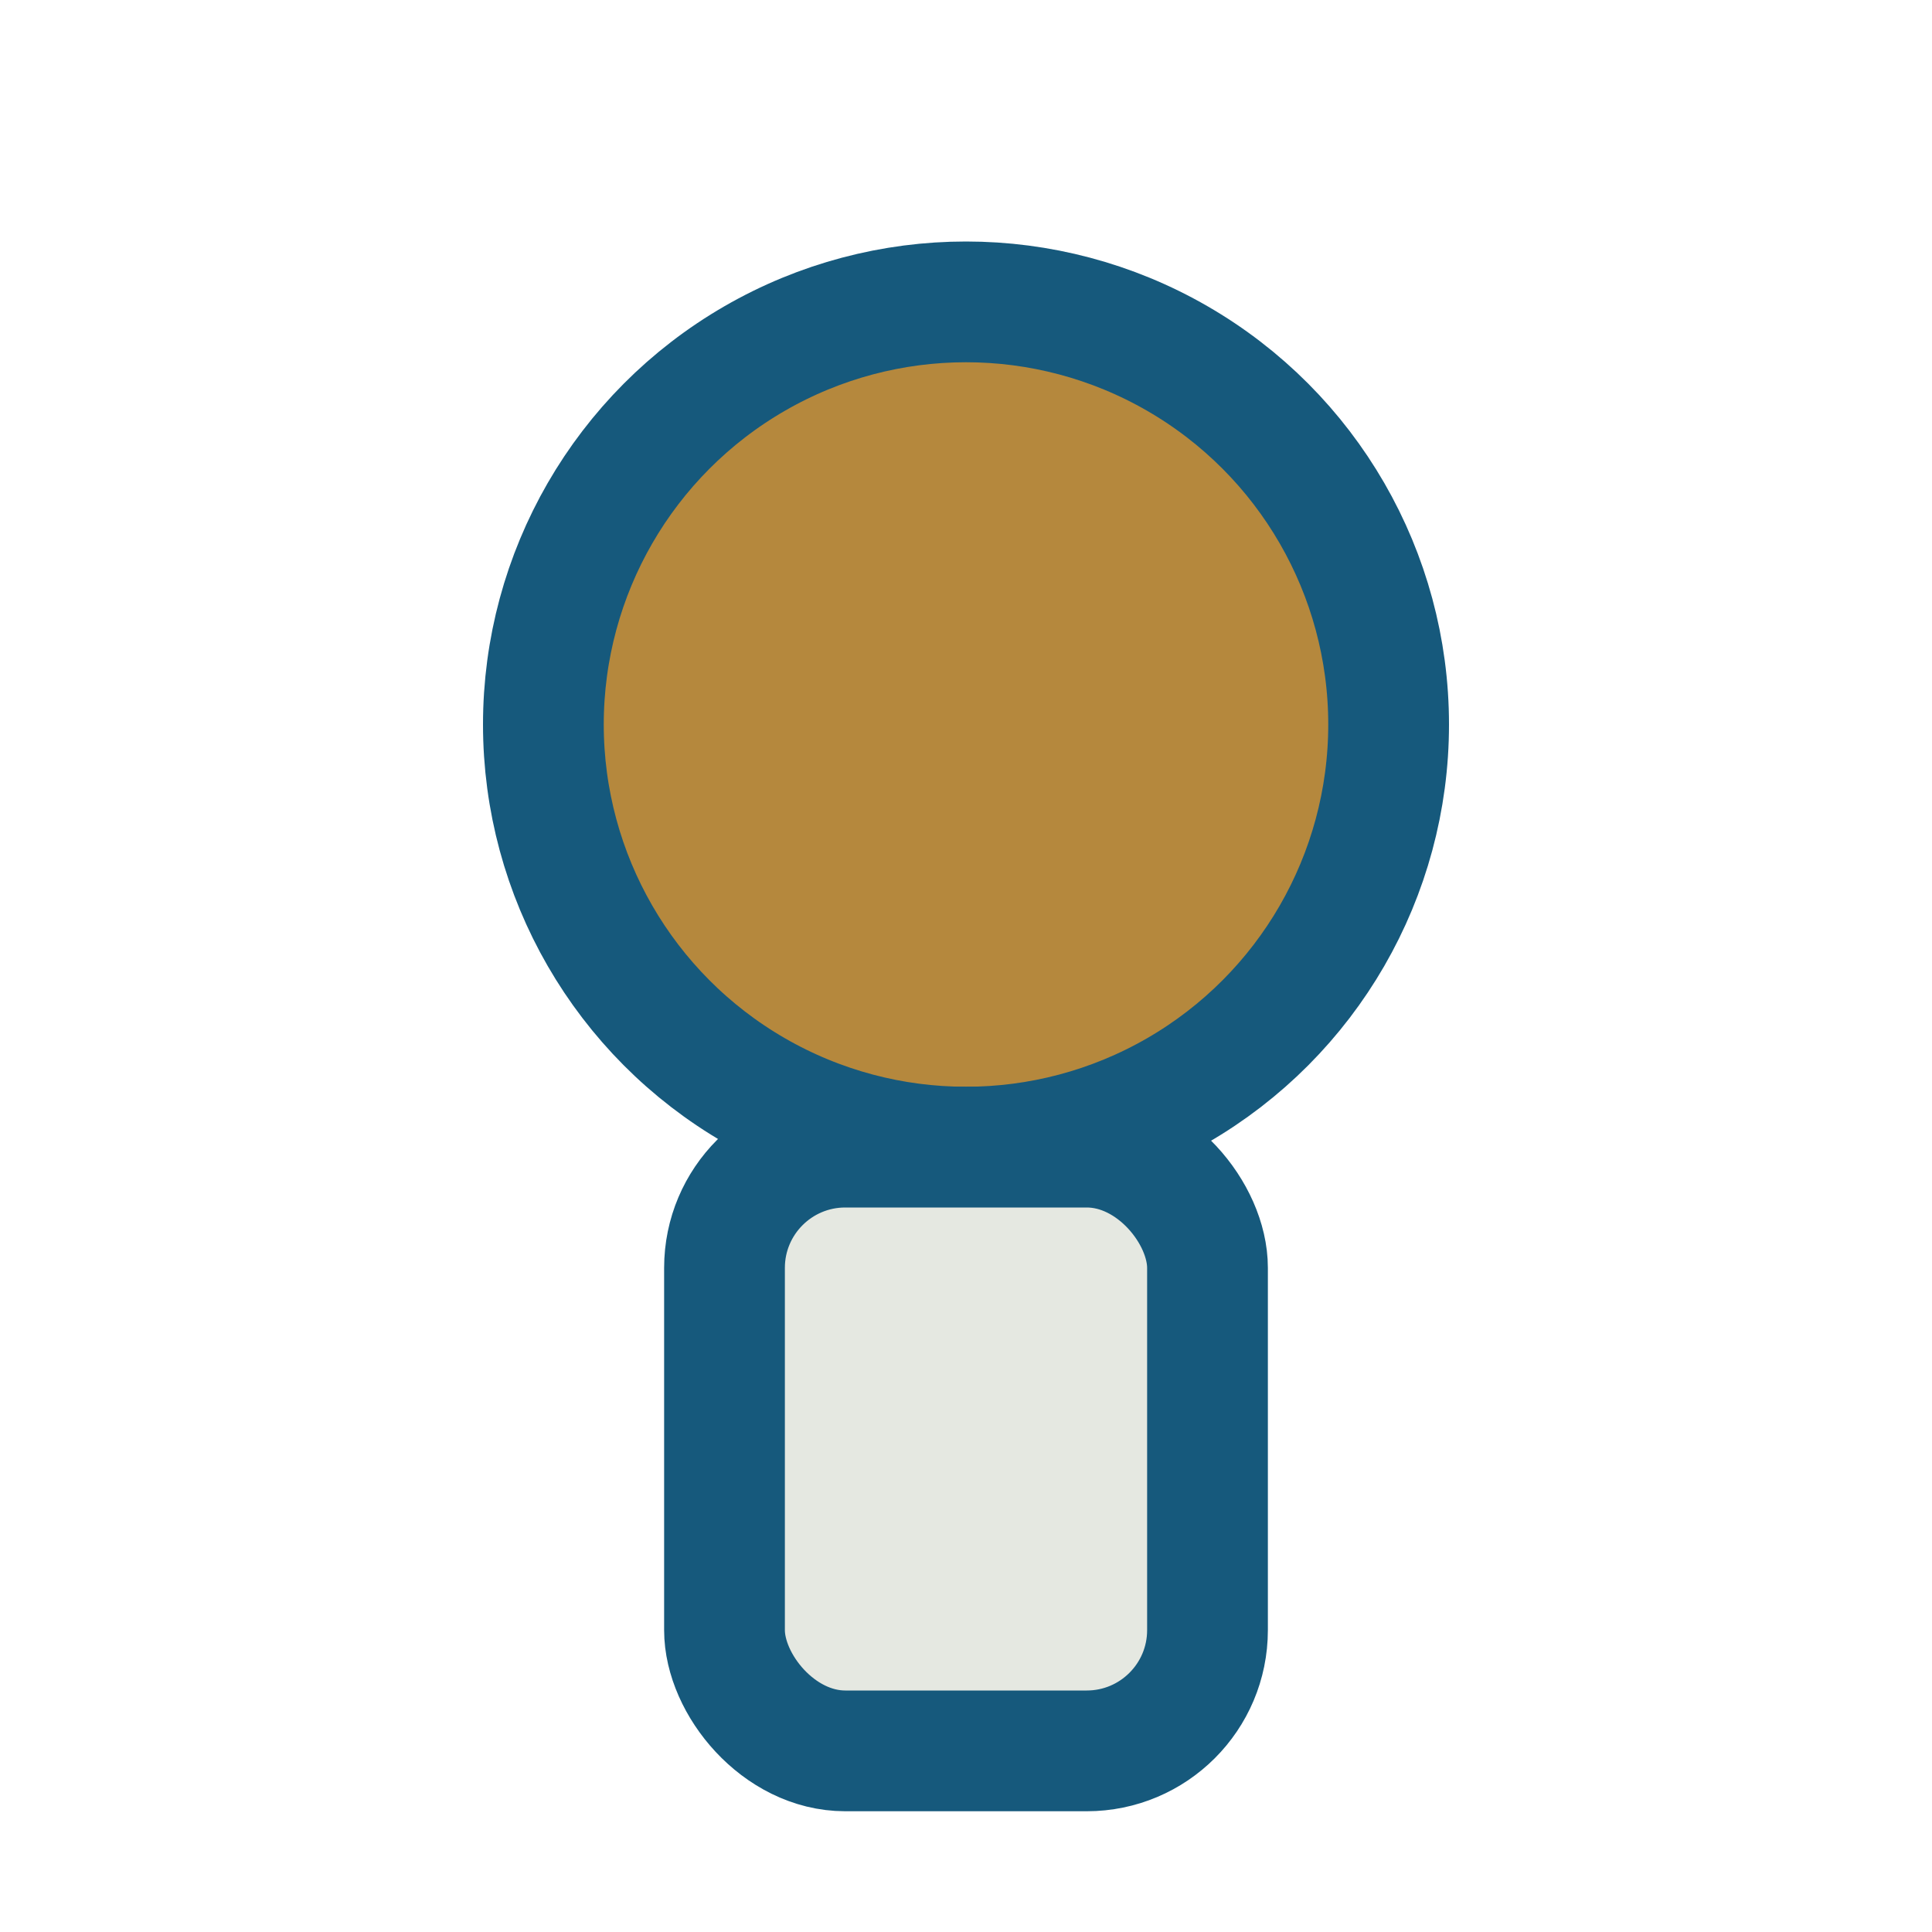 <?xml version="1.0" encoding="UTF-8"?>
<svg xmlns="http://www.w3.org/2000/svg" width="32" height="32" viewBox="0 0 32 32"><circle cx="16" cy="12" r="7" fill="#B5883D" stroke="#16597C" stroke-width="2"/><rect x="12" y="19" width="8" height="10" rx="2" fill="#E5E8E1" stroke="#16597C" stroke-width="2"/></svg>